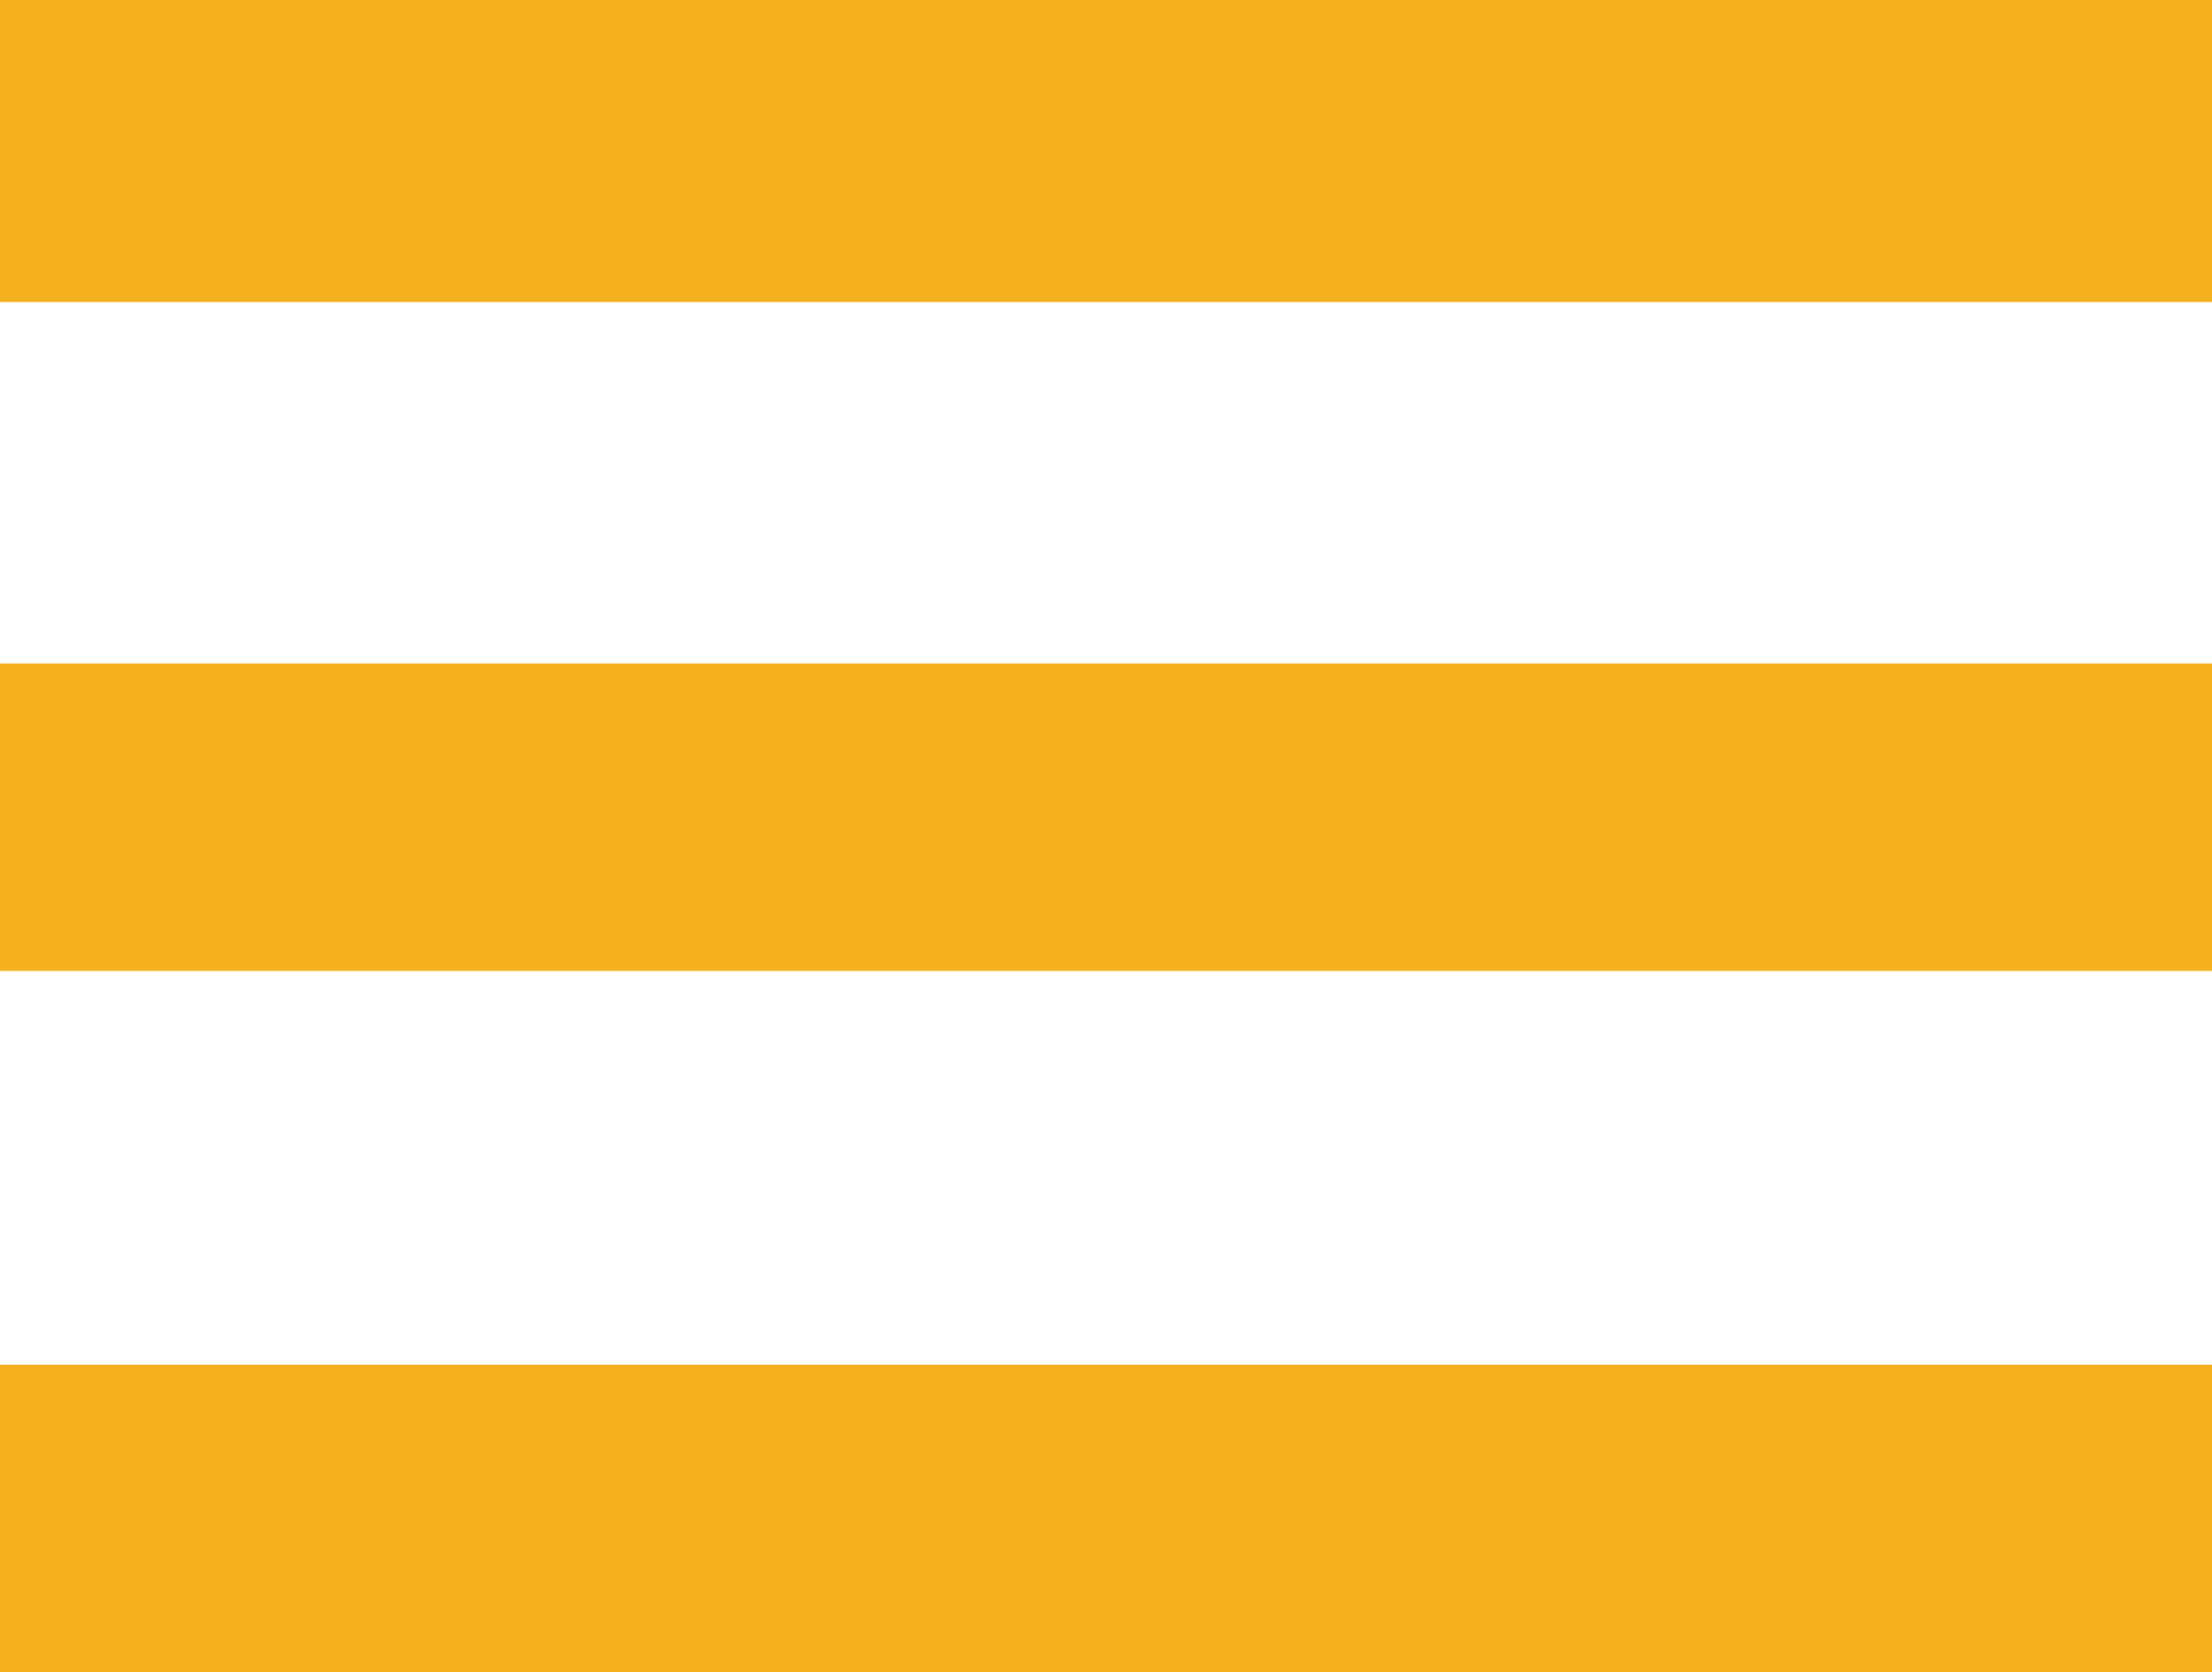 <?xml version="1.0" encoding="utf-8"?>
<!-- Generator: Adobe Illustrator 24.2.1, SVG Export Plug-In . SVG Version: 6.00 Build 0)  -->
<svg version="1.1" id="Ebene_1" xmlns="http://www.w3.org/2000/svg" xmlns:xlink="http://www.w3.org/1999/xlink" x="0px" y="0px"
	 viewBox="0 0 41 31" style="enable-background:new 0 0 41 31;" xml:space="preserve">
<style type="text/css">
	.st0{fill:#F3B01C;}
</style>
<rect y="-0.1" class="st0" width="41" height="5.7"/>
<rect y="25.3" class="st0" width="41.1" height="5.7"/>
<rect y="12.3" class="st0" width="41" height="5.7"/>
</svg>
